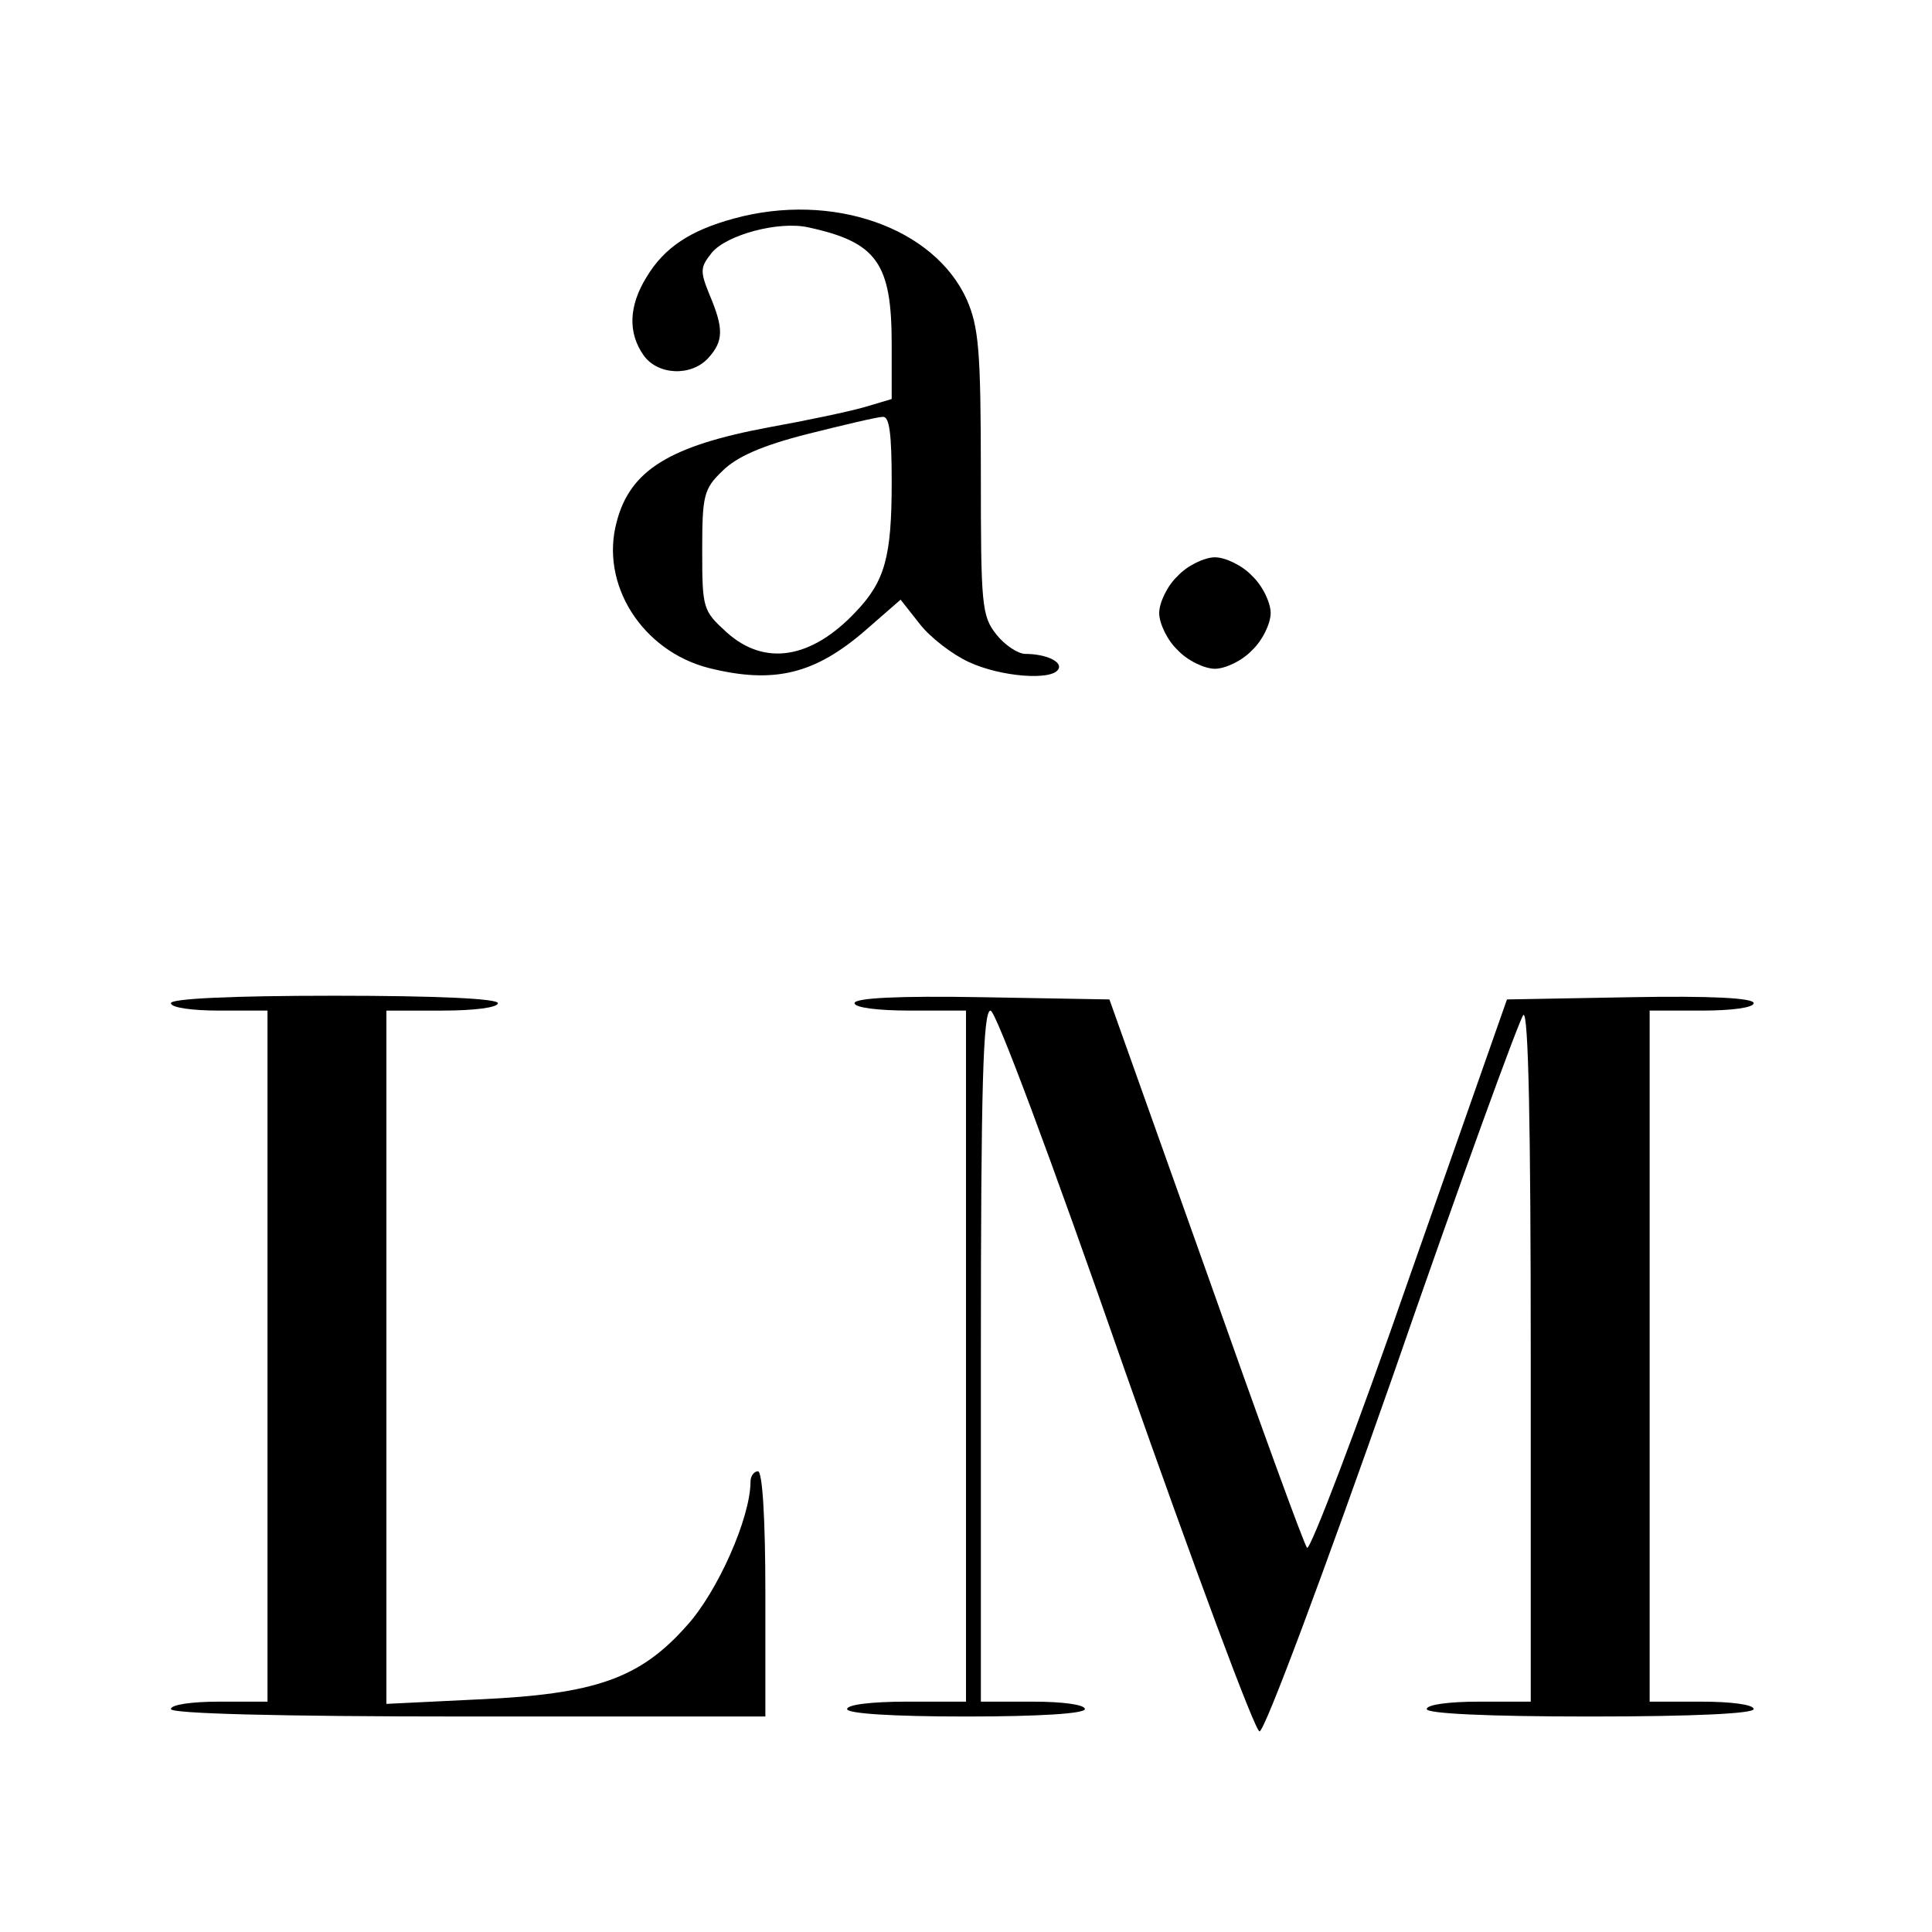 <?xml version="1.0" standalone="no"?>
<!DOCTYPE svg PUBLIC "-//W3C//DTD SVG 20010904//EN"
 "http://www.w3.org/TR/2001/REC-SVG-20010904/DTD/svg10.dtd">
<svg version="1.0" xmlns="http://www.w3.org/2000/svg"
 width="260pt" height="260pt" viewBox="0 0 260 260"
 preserveAspectRatio="xMidYMid meet">
<g transform="translate(0,260) scale(0.1,-0.1)"
fill="#000000" stroke="none">
<path d="M988 2306 c-59 -16 -94 -39 -118 -79 -24 -39 -25 -75 -4 -105 19 -27
64 -29 87 -4 21 23 21 40 2 85 -13 32 -13 37 3 57 20 24 90 43 130 34 92 -20
112 -48 112 -157 l0 -74 -37 -11 c-21 -6 -78 -18 -128 -27 -134 -25 -187 -58
-205 -127 -23 -84 34 -174 124 -197 88 -22 143 -8 211 51 l47 41 26 -33 c14
-18 44 -41 66 -51 43 -20 111 -25 120 -10 7 10 -16 21 -44 21 -10 0 -28 12
-39 26 -20 25 -21 40 -21 218 0 166 -3 196 -19 233 -44 97 -181 145 -313 109z
m212 -355 c0 -100 -9 -133 -48 -174 -60 -64 -123 -74 -174 -28 -32 29 -33 32
-33 110 0 74 2 83 27 107 19 19 52 34 115 50 48 12 94 23 101 23 9 1 12 -23
12 -88z"/>
<path d="M1585 1825 c-14 -13 -25 -36 -25 -50 0 -14 11 -37 25 -50 13 -14 36
-25 50 -25 14 0 37 11 50 25 14 13 25 36 25 50 0 14 -11 37 -25 50 -13 14 -36
25 -50 25 -14 0 -37 -11 -50 -25z"/>
<path d="M230 1250 c0 -6 28 -10 65 -10 l65 0 0 -465 0 -465 -65 0 c-37 0 -65
-4 -65 -10 0 -6 140 -10 400 -10 l400 0 0 165 c0 103 -4 165 -10 165 -5 0 -10
-6 -10 -14 0 -48 -44 -148 -86 -194 -63 -71 -123 -92 -281 -99 l-123 -6 0 467
0 466 75 0 c43 0 75 4 75 10 0 6 -80 10 -220 10 -140 0 -220 -4 -220 -10z"/>
<path d="M1150 1250 c0 -6 31 -10 75 -10 l75 0 0 -465 0 -465 -80 0 c-47 0
-80 -4 -80 -10 0 -6 60 -10 160 -10 100 0 160 4 160 10 0 6 -30 10 -70 10
l-70 0 0 465 c0 365 3 465 13 465 7 0 80 -195 181 -485 94 -267 175 -485 181
-485 7 0 87 215 179 477 91 263 171 482 176 487 7 7 10 -154 10 -457 l0 -467
-70 0 c-40 0 -70 -4 -70 -10 0 -6 80 -10 220 -10 140 0 220 4 220 10 0 6 -30
10 -70 10 l-70 0 0 465 0 465 70 0 c41 0 70 4 70 10 0 7 -58 10 -166 8 l-166
-3 -131 -373 c-71 -205 -134 -369 -138 -365 -4 4 -65 172 -136 373 l-130 365
-171 3 c-113 2 -172 -1 -172 -8z"/>
</g>
</svg>
